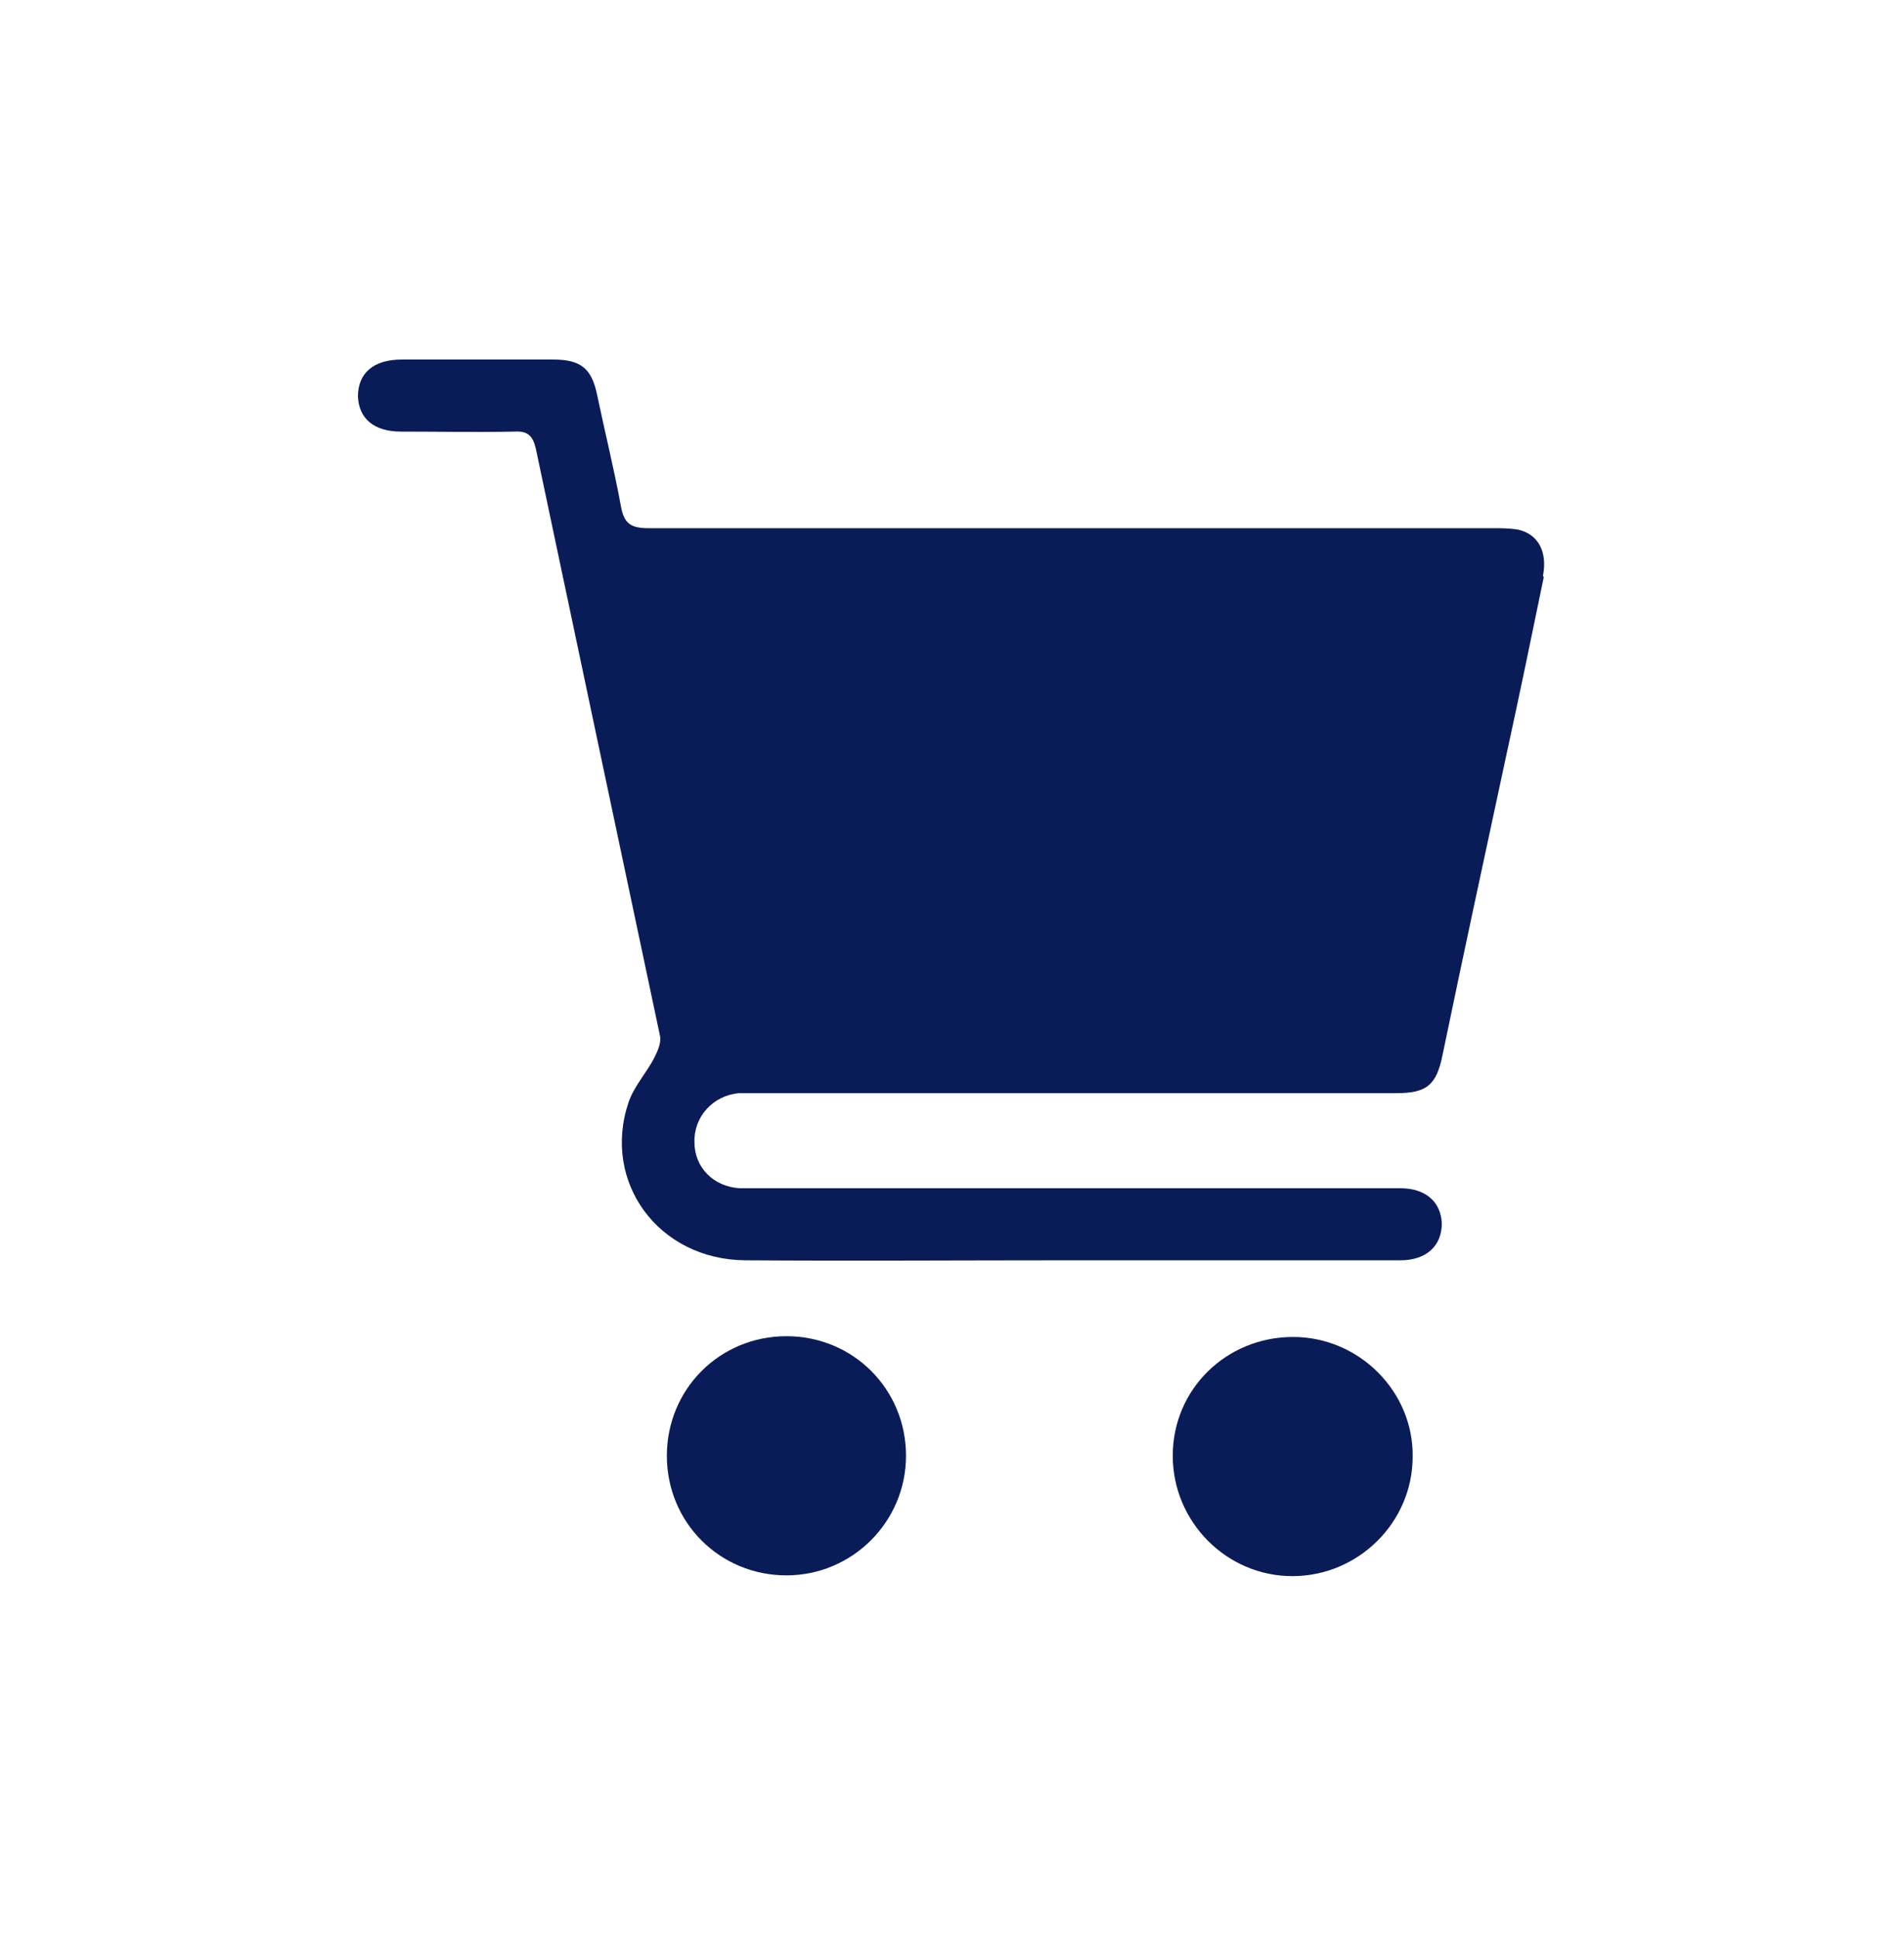 <?xml version="1.0" encoding="UTF-8"?>
<svg xmlns="http://www.w3.org/2000/svg" version="1.1" viewBox="0 0 248.4 252.7">
  <defs>
    <style>
      .cls-1 {
        fill: #0a1c58;
      }
    </style>
  </defs>
  <!-- Generator: Adobe Illustrator 28.6.0, SVG Export Plug-In . SVG Version: 1.2.0 Build 709)  -->
  <g>
    <g id="Capa_1">
      <g>
        <path class="cls-1" d="M184.3,190c0,8.6-7.1,15.6-15.7,15.6-8.6,0-15.6-7.1-15.6-15.7,0-8.7,7-15.5,15.7-15.5,8.6,0,15.7,7.1,15.6,15.6Z"/>
        <path class="cls-1" d="M118.2,189.9c0,8.6-7,15.6-15.6,15.6-8.7,0-15.6-6.9-15.6-15.6,0-8.7,6.9-15.6,15.6-15.6,8.7,0,15.6,6.9,15.6,15.6Z"/>
        <path class="cls-1" d="M201.4,75.3c-1.6,7.8-3.2,15.5-4.9,23.3-2.8,13-5.6,26-8.3,39-.8,4-2.1,5-6.1,5h-82.8c-1,0-1.9,0-2.9,0-3.4.3-5.9,3.1-5.8,6.4,0,3.3,2.5,5.8,5.9,6,1,0,1.9,0,2.9,0h81.2c.7,0,1.4,0,2.1,0,3.3,0,5.3,1.8,5.4,4.6,0,2.9-2,4.8-5.4,4.8-14.5,0-28.9,0-43.4,0-14,0-28,.1-42.1,0-11.3-.1-18.7-10.2-15.2-20.6.7-2.1,2.4-3.9,3.4-5.9.4-.8.9-1.9.7-2.8-5.4-25.5-10.8-51-16.2-76.6-.4-1.7-1.1-2.3-2.8-2.2-4.9.1-9.9,0-14.8,0-3.5,0-5.5-1.7-5.6-4.6,0-3,2-4.8,5.7-4.8,6.6,0,13.2,0,19.8,0,3.6,0,5,1.2,5.7,4.6,1,4.8,2.2,9.6,3.1,14.5.4,2.3,1.3,2.9,3.6,2.9,36.7,0,73.4,0,110.1,0,1.1,0,2.3,0,3.4.2,2.6.6,3.8,2.9,3.2,6Z"/>
      </g>
    </g>
  </g>
</svg>
